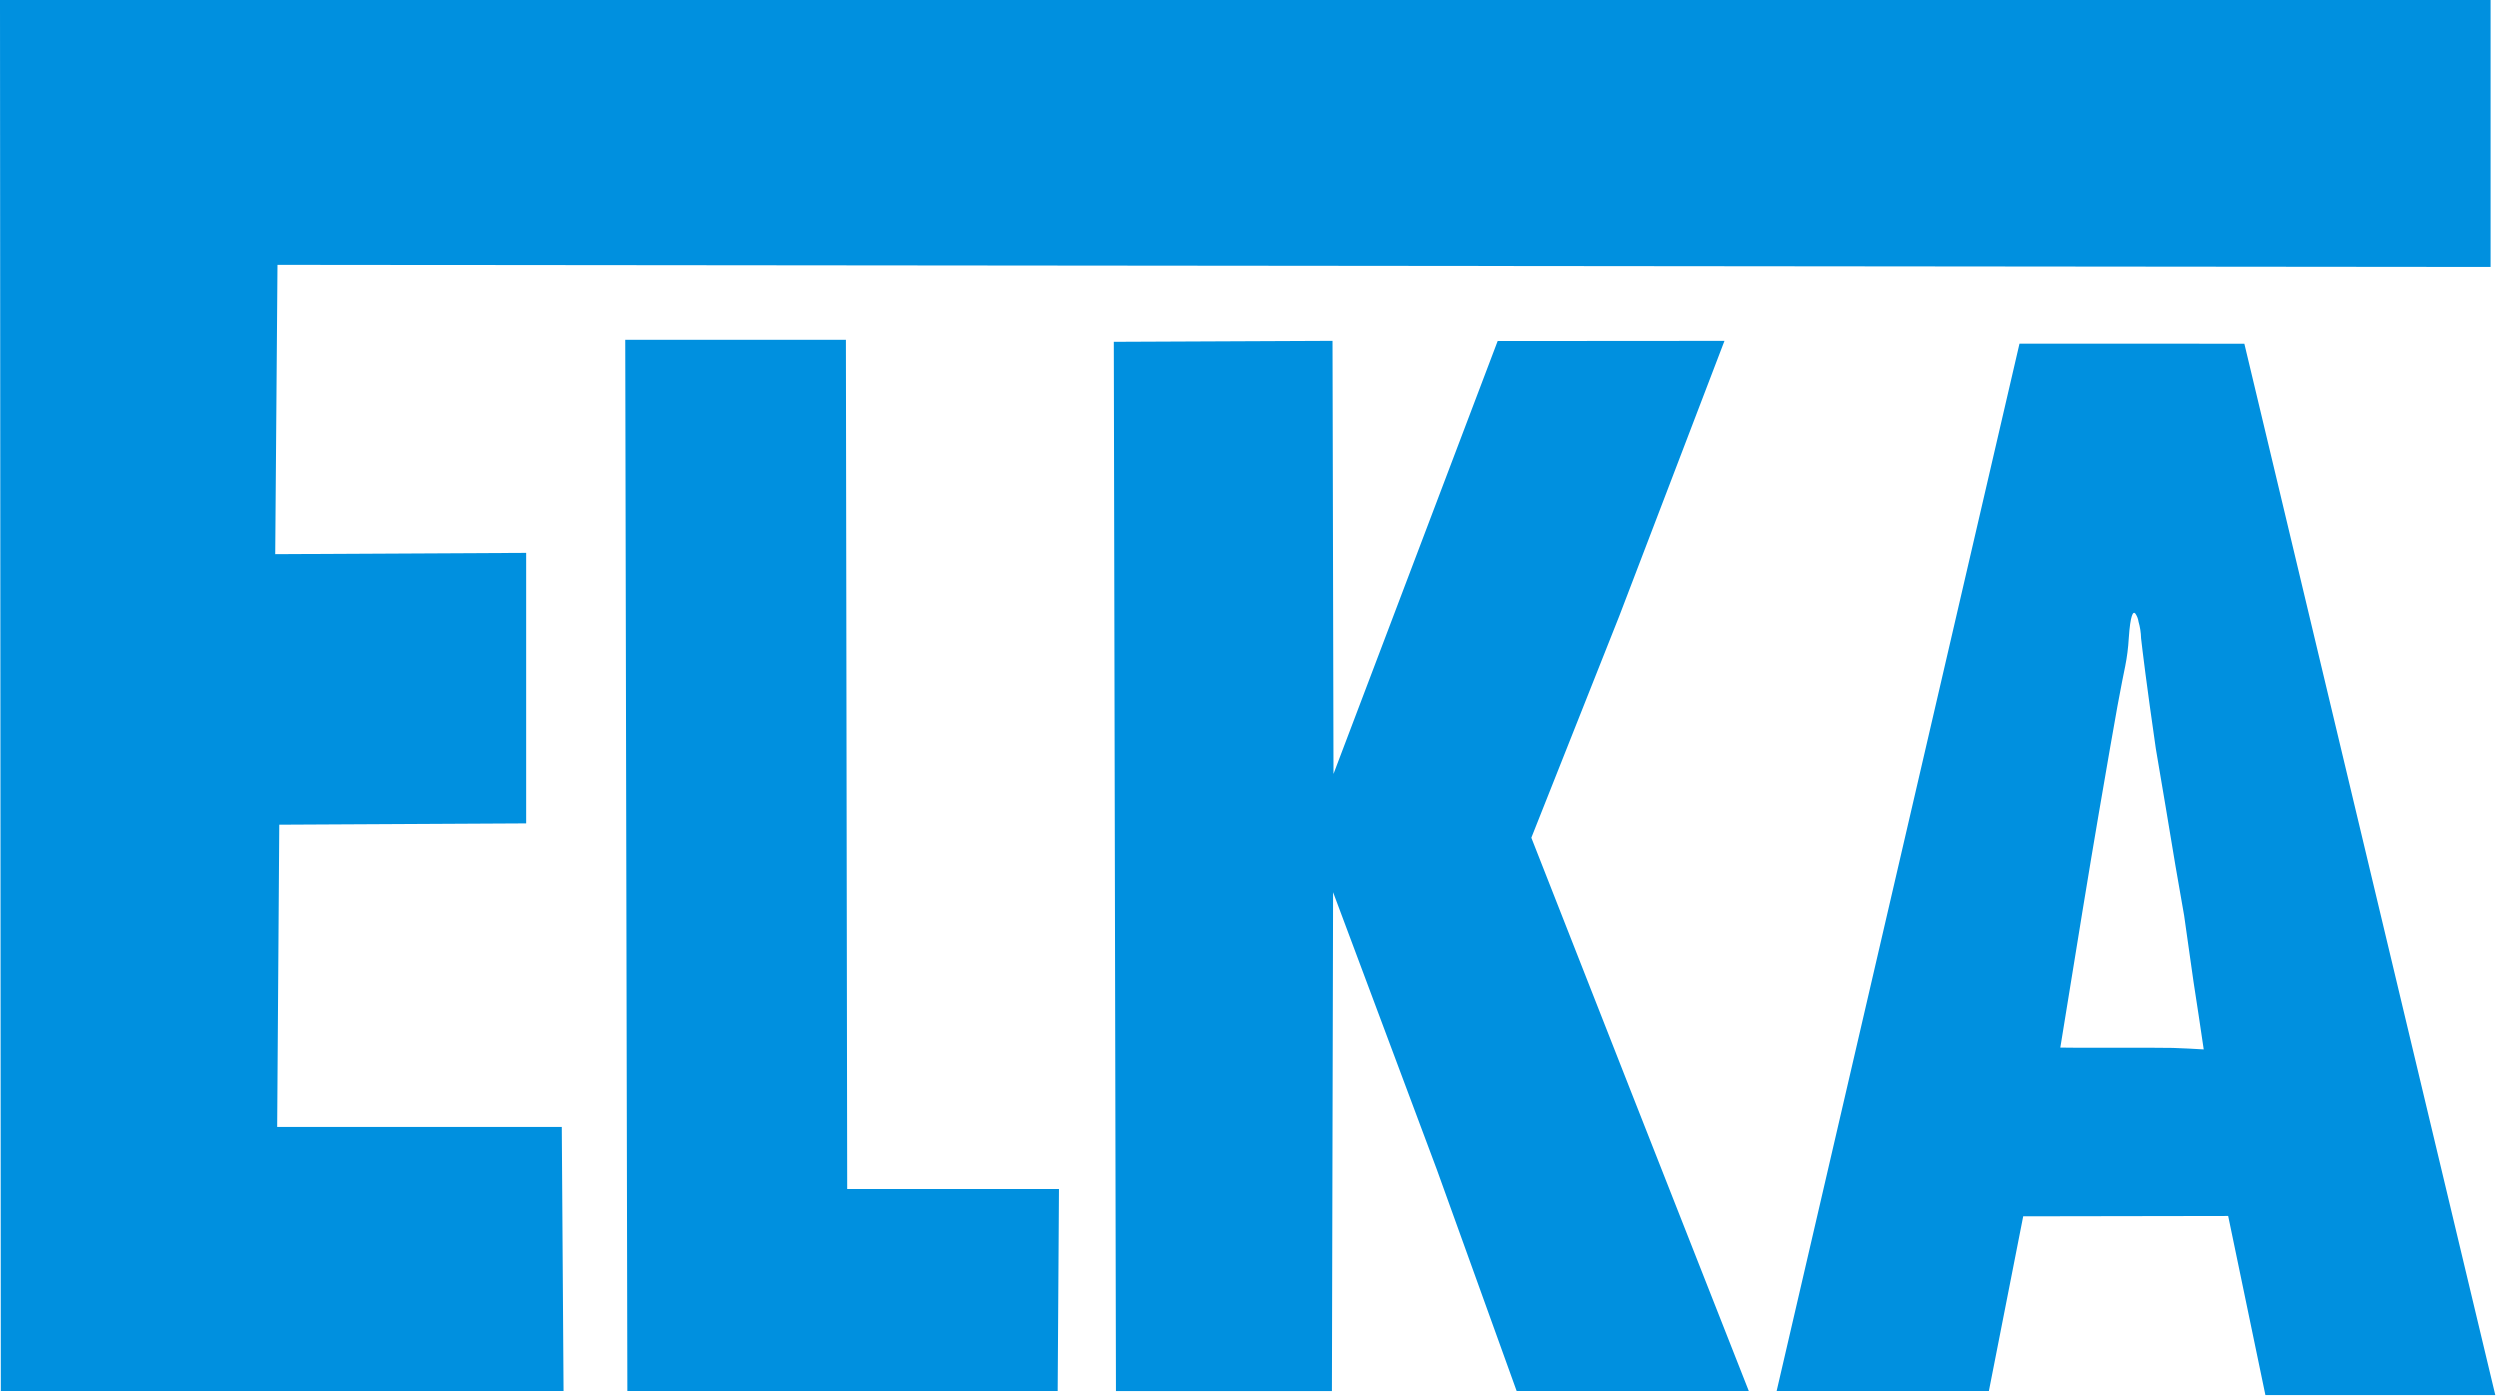 <svg width="213" height="119" viewBox="0 0 213 119" fill="none" xmlns="http://www.w3.org/2000/svg">
<g clip-path="url(#clip0_671_15407)">
<path d="M187.757 89.41L187.329 86.527L186.888 83.644L186.488 80.83L186.088 78.003L185.715 75.865L185.343 73.727L184.515 68.747L183.674 63.768C182.86 58.112 182.557 55.574 182.419 54.374C182.408 53.893 182.333 53.416 182.198 52.954V52.94C182.161 52.696 182.066 52.465 181.922 52.264C181.743 52.071 181.508 52.347 181.37 54.388C181.325 55.181 181.225 55.969 181.07 56.747C180.932 57.447 180.739 58.333 180.408 60.154C180.077 61.975 179.594 64.775 178.808 69.354C178.022 73.933 176.987 80.306 175.539 89.254L177.056 89.268H183.356L185.121 89.282L186.445 89.337L187.757 89.41ZM191.219 29.284L212.599 118.859H193.012L189.84 103.6L172.377 103.628L169.453 118.511H151.37L172.06 29.281L191.219 29.284Z" fill="#0090DF"/>
<path d="M212.199 0V22.745L23.642 22.566L23.449 47.215L44.829 47.105V70.153L23.794 70.264L23.615 96.016H47.864L48.015 118.516H0.069L0 0H212.199Z" fill="#0090DF"/>
<path d="M138.997 93.093L148.997 118.514H129.218L122.418 99.645L113.579 76.017L113.479 118.517H95.079L94.996 78.517L94.896 29.123L113.531 29.04L113.614 65.94L127.601 29.056L146.925 29.042L137.96 52.491L130.47 71.374L138.997 93.093Z" fill="#0090DF"/>
<path d="M90.224 101.3L90.114 118.514H53.451L53.271 28.953H72.071L72.181 101.3H90.224Z" fill="#0090DF"/>
</g>
<defs>
<clipPath id="clip0_671_15407">
<rect width="212.599" height="118.859" fill="white"/>
</clipPath>
</defs>
</svg>
